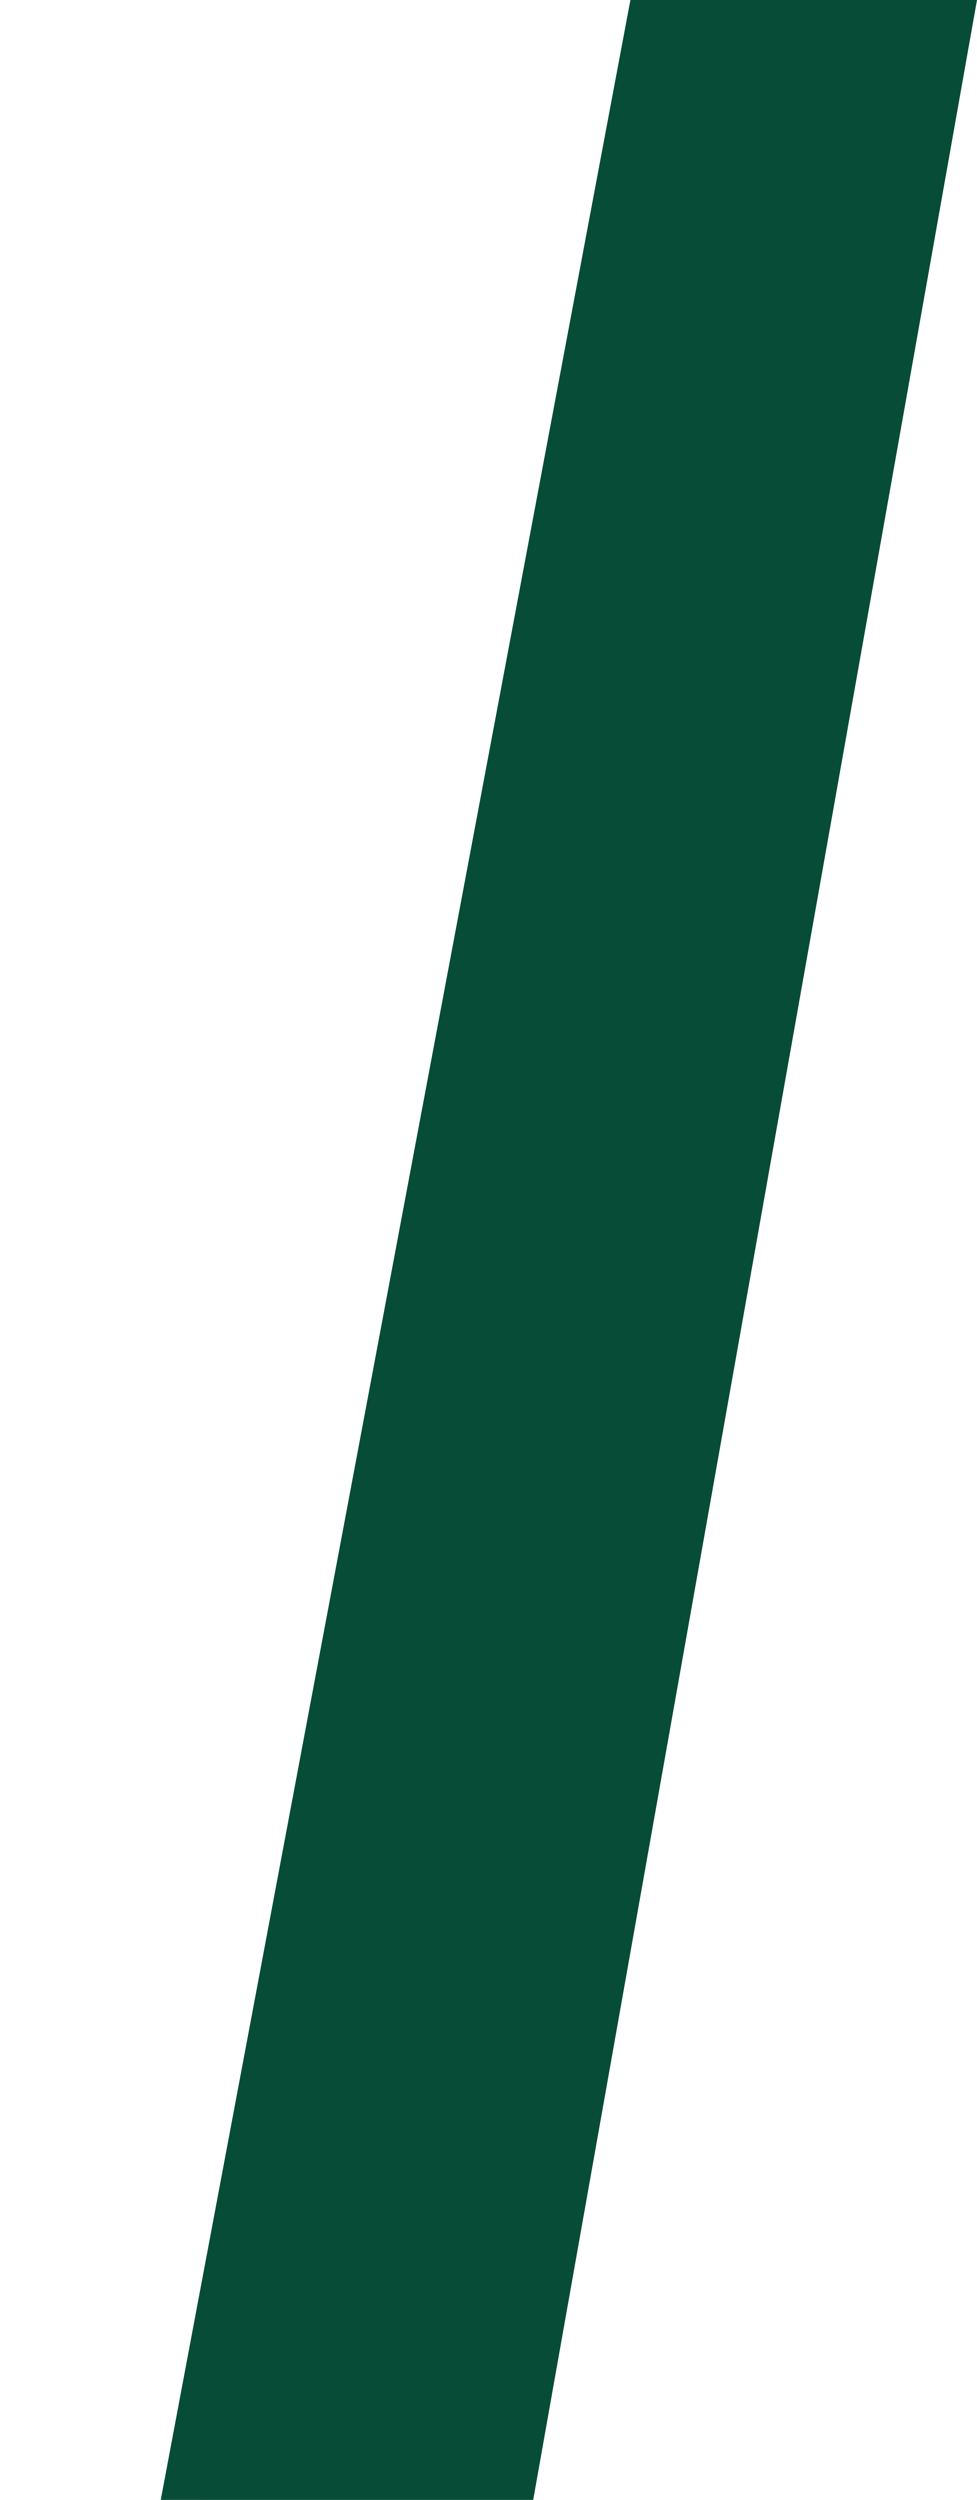 <svg xmlns="http://www.w3.org/2000/svg" xmlns:xlink="http://www.w3.org/1999/xlink" width="97" height="248" viewBox="0 0 97 248">
  <defs>
    <clipPath id="clip-path">
      <path id="Tracé_179" data-name="Tracé 179" d="M0,0H97L52.938,248H0Z" transform="translate(860 943)" fill="#fff" stroke="#707070" stroke-width="1"/>
    </clipPath>
    <filter id="Tracé_62" x="-12.037" y="-211.583" width="176.073" height="533.592" filterUnits="userSpaceOnUse">
      <feOffset dx="10" dy="10" input="SourceAlpha"/>
      <feGaussianBlur stdDeviation="7.5" result="blur"/>
      <feFlood flood-opacity="0.388"/>
      <feComposite operator="in" in2="blur"/>
      <feComposite in="SourceGraphic"/>
    </filter>
  </defs>
  <g id="Groupe_de_masques_35" data-name="Groupe de masques 35" transform="translate(-860 -943)" clip-path="url(#clip-path)">
    <g id="Groupe_16" data-name="Groupe 16" transform="translate(860.463 743.917)">
      <g transform="matrix(1, 0, 0, 1, -0.46, 199.08)" filter="url(#Tracé_62)">
        <path id="Tracé_62-2" data-name="Tracé 62" d="M3129.123,704.906l93.534-488.592h37.54V704.906Z" transform="translate(-3128.66 -415.4)" fill="#fff"/>
      </g>
      <path id="Tracé_64" data-name="Tracé 64" d="M3129.123,713.779l93.534-497.465h37.54V713.779Z" transform="translate(-3123.123 -216.187)" fill="#064c37"/>
    </g>
  </g>
</svg>
